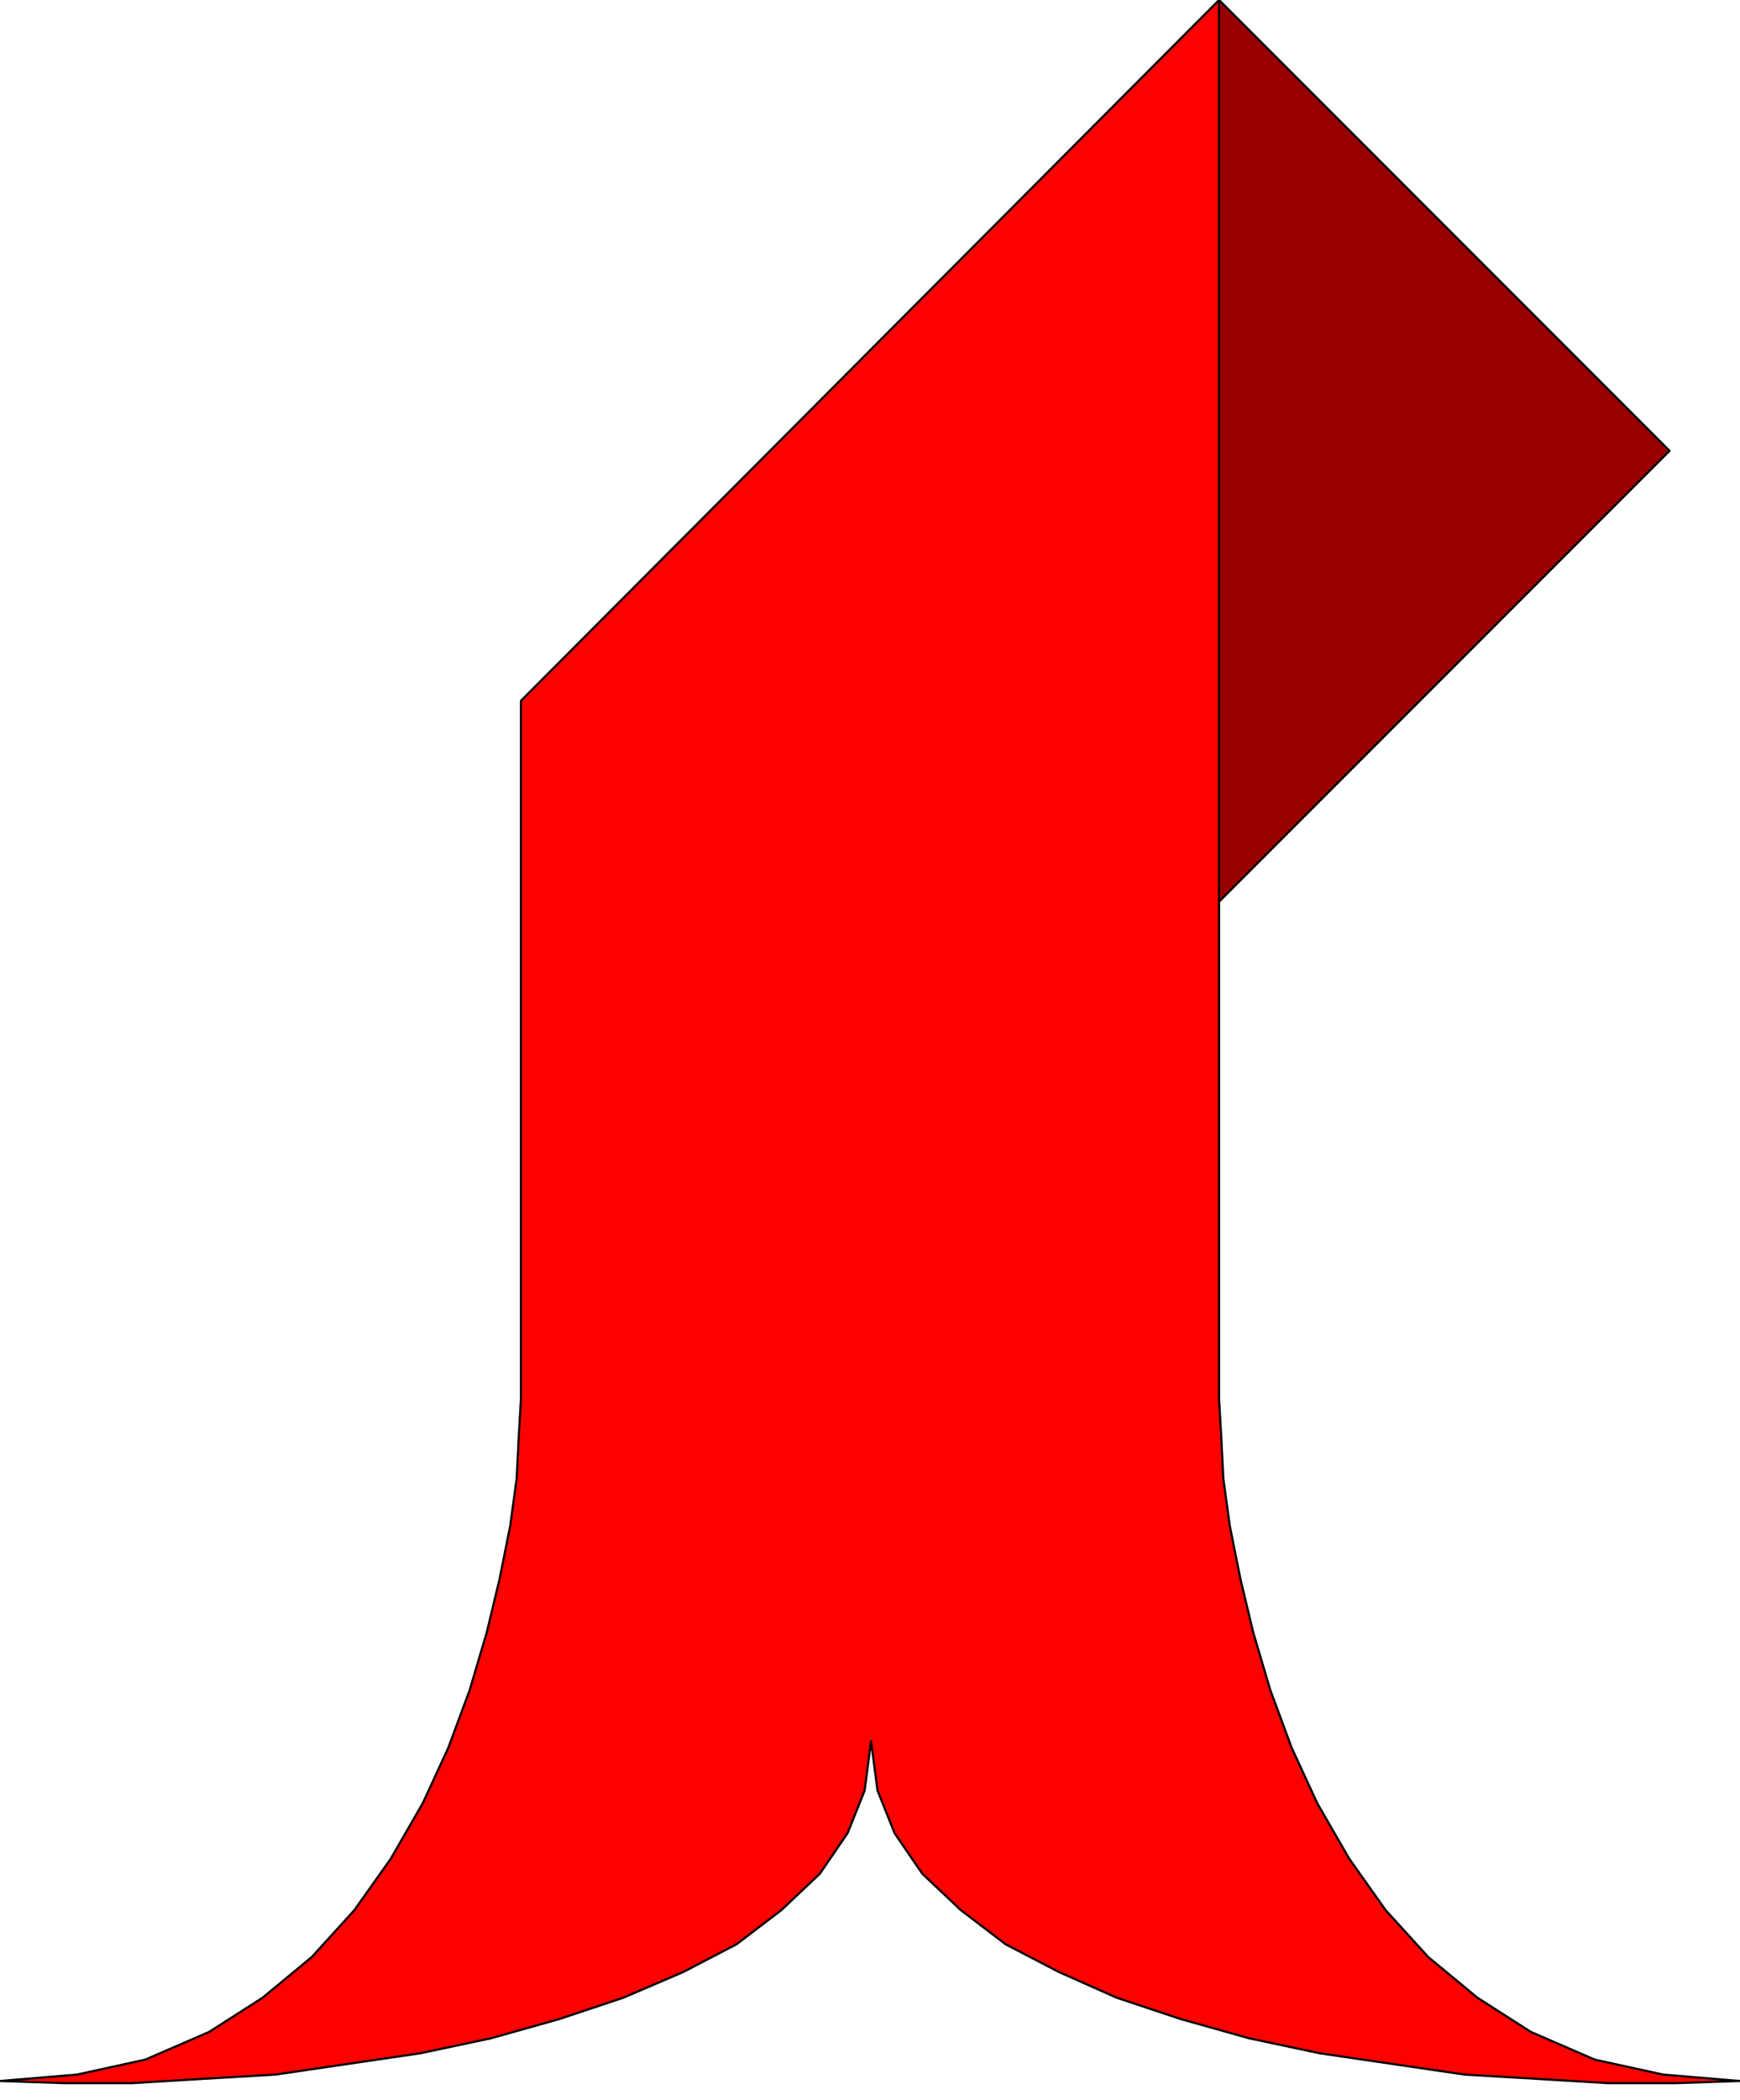 <svg xmlns="http://www.w3.org/2000/svg" fill-rule="evenodd" height="94.368" preserveAspectRatio="none" stroke-linecap="round" viewBox="0 0 815 983" width="78.24"><style>.pen0{stroke:#000;stroke-width:1;stroke-linejoin:round}.pen1{stroke:none}</style><path class="pen1" style="fill:red" d="M571 0v655l1 17 1 20 3 22 5 25 6 25 8 27 10 27 12 26 15 26 17 24 20 22 23 19 25 16 30 13 32 7 36 3-30 1h-32l-33-2-34-2-34-5-34-5-33-7-32-9-30-10-27-12-25-13-21-16-18-17-13-19-8-20-3-23-3 23-8 20-13 19-18 17-21 16-25 13-28 12-30 10-32 9-33 7-34 5-34 5-34 2-33 2H30l-30-1 36-3 32-7 30-13 25-16 23-19 20-22 17-24 15-26 12-26 10-27 8-27 6-25 5-25 3-22 1-20 1-17V328L571 0z"/><path class="pen0" fill="none" d="M571 0v655h0l1 17 1 20 3 22 5 25 6 25 8 27 10 27 12 26 15 26 17 24 20 22 23 19 25 16 30 13 32 7 36 3h0l-30 1h-32l-33-2-34-2-34-5-34-5-33-7-32-9-30-10-27-12-25-13-21-16-18-17-13-19-8-20-3-23h0l-3 23-8 20-13 19-18 17-21 16-25 13-28 12-30 10-32 9-33 7-34 5-34 5-34 2-33 2H30l-30-1h0l36-3 32-7 30-13 25-16 23-19 20-22 17-24 15-26 12-26 10-27 8-27 6-25 5-25 3-22 1-20 1-17V328L571 0"/><path class="pen1" style="fill:#900" d="m571 0 211 211-211 211V0z"/><path class="pen0" fill="none" d="m571 0 211 211-211 211V0"/></svg>
